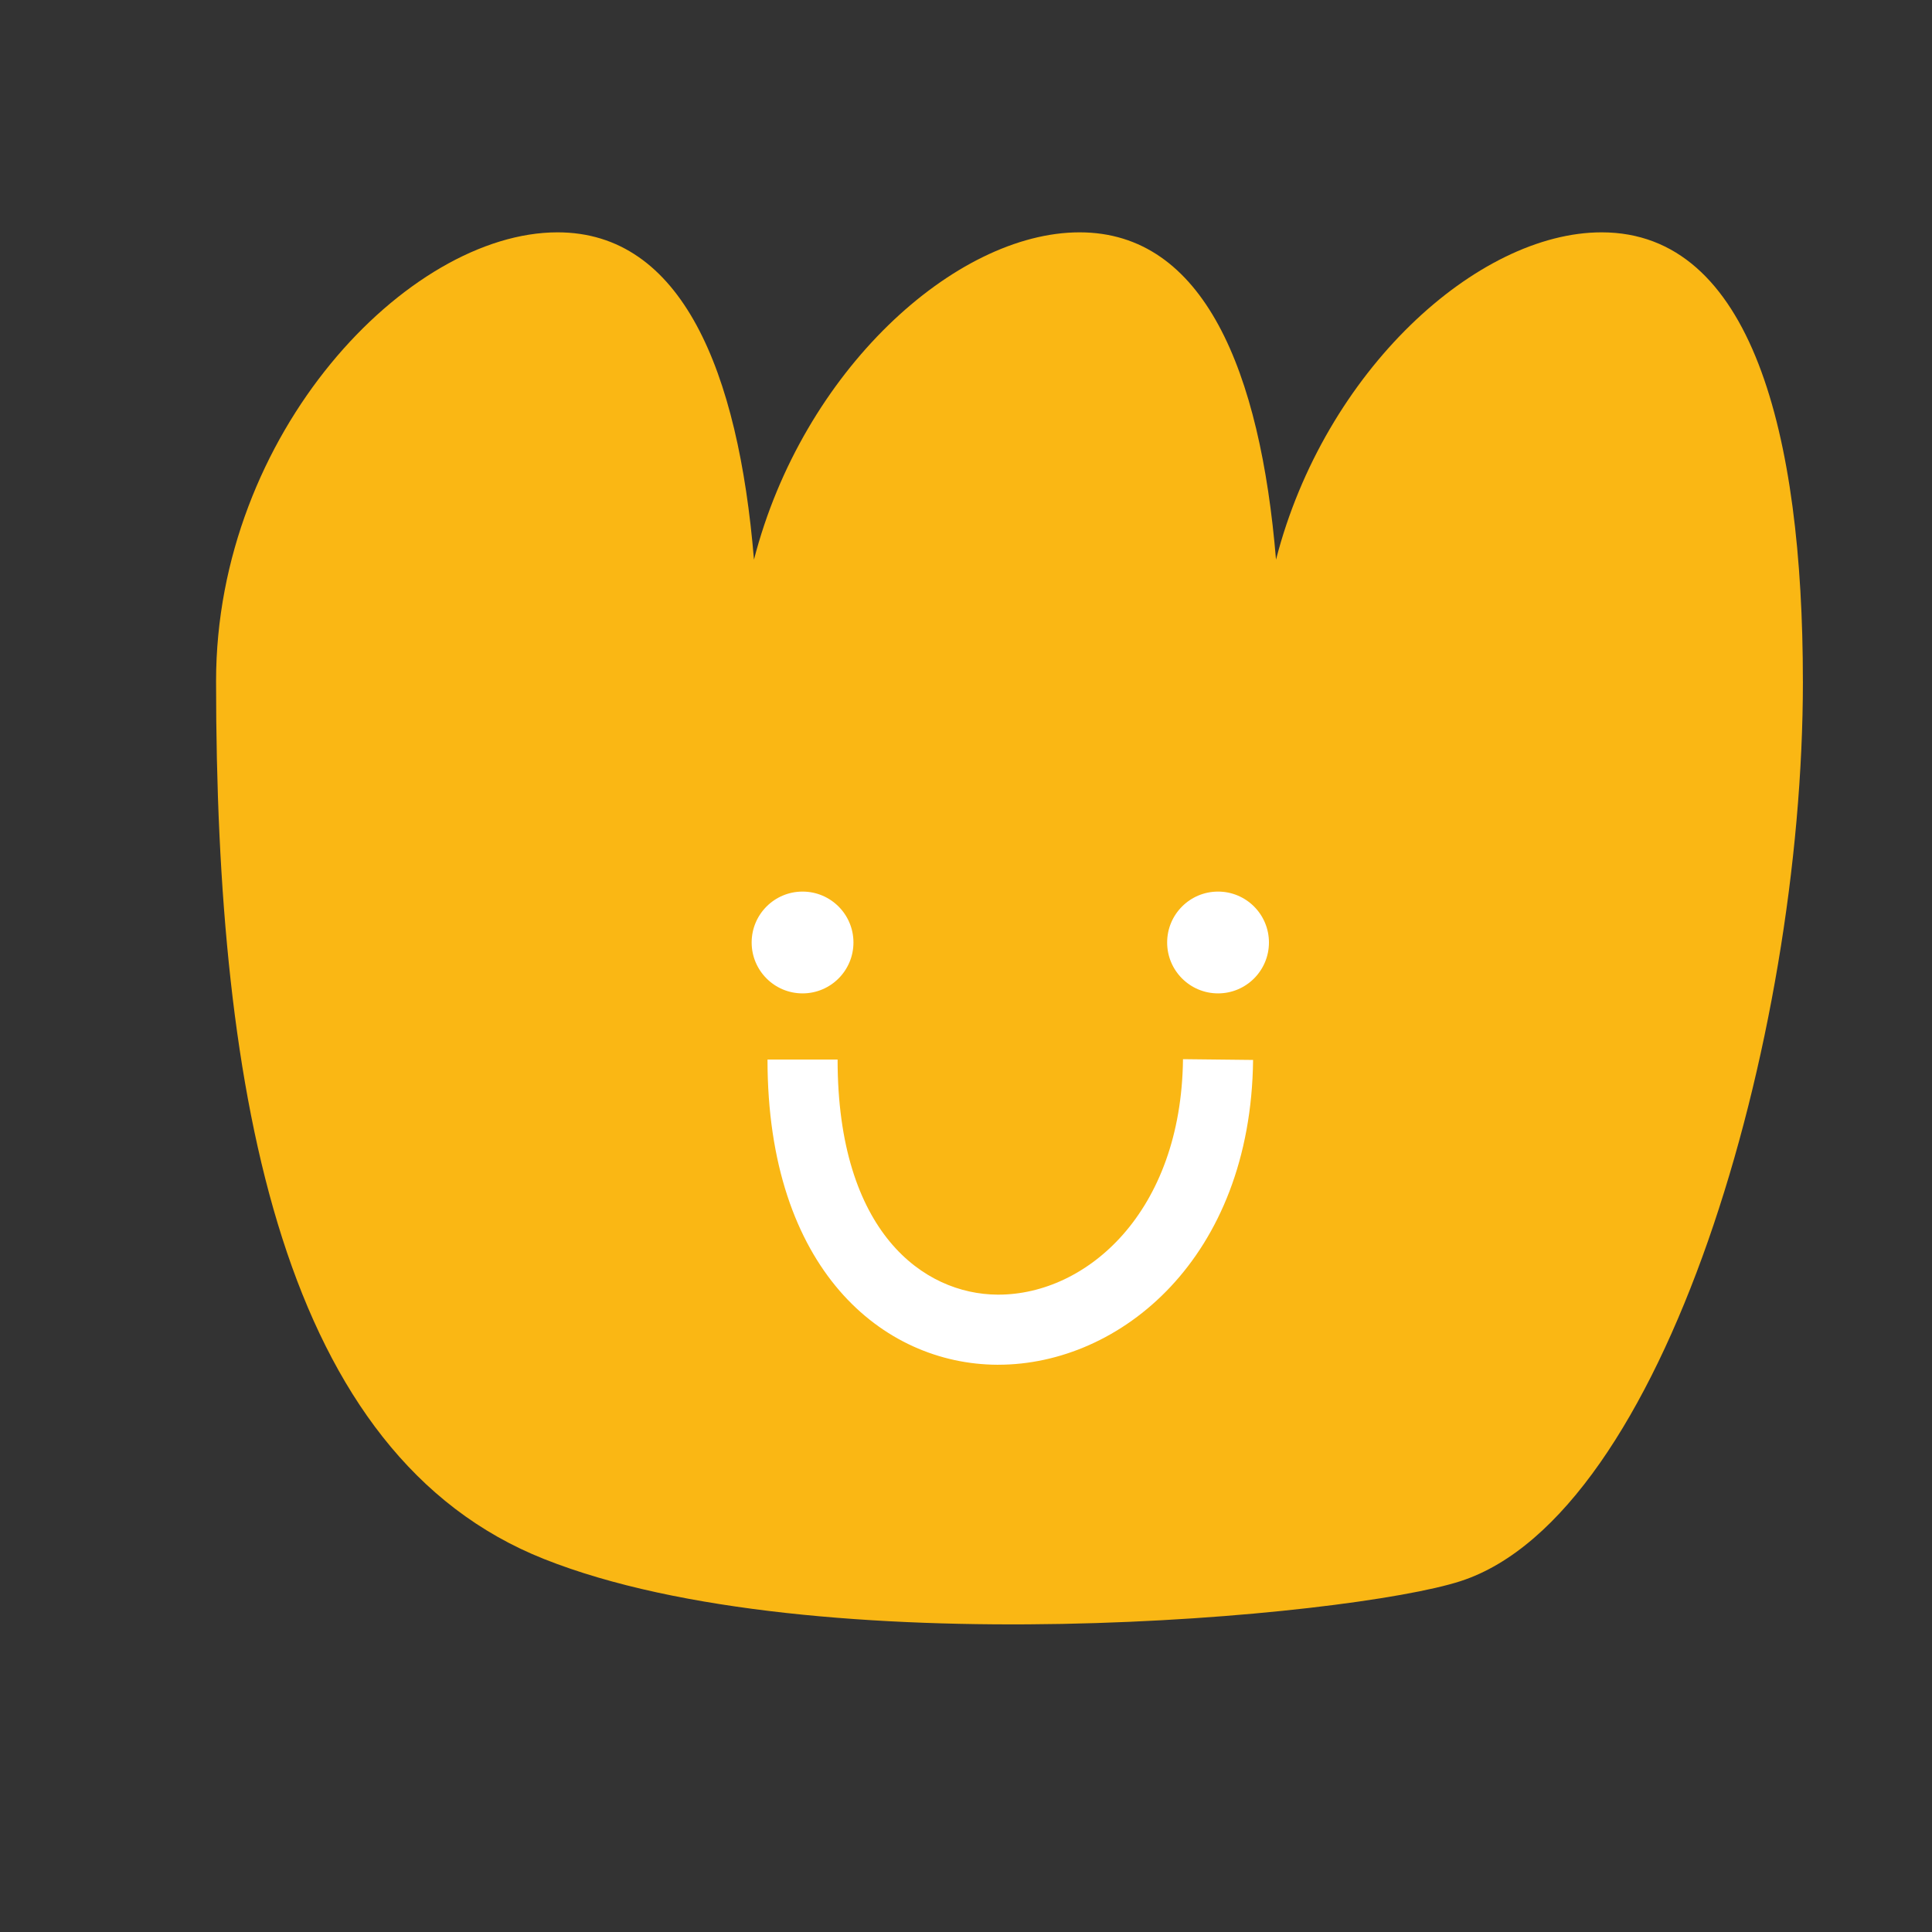 <?xml version="1.0" encoding="UTF-8"?>
<svg id="Calque_1" data-name="Calque 1" xmlns="http://www.w3.org/2000/svg" viewBox="0 0 2000 2000">
  <rect x="0" y="0" width="2000" height="2000" fill="#333333" stroke="none"/>
  <defs>
    <style>
      .cls-1 {
        fill: #fab714;
      }

      .cls-1, .cls-2 {
        stroke-width: 0px;
      }

      .cls-2 {
        fill: #fff;
      }
    </style>
  </defs>
  <path class="cls-1" d="m1866.34,705.27c0-256.68-53.21-464.75-208.36-464.75-128.73,0-286.82,143.42-337.06,338.82-16.21-195.4-74.62-338.82-203.35-338.82s-286.82,143.42-337.06,338.82c-16.21-195.4-74.62-338.82-203.35-338.82-155.15,0-353.49,208.08-353.49,464.75,0,432.76,69.5,801.59,339.7,908.69,279.85,111.26,834.13,60.13,948.88,22.74,210.04-68.44,354.11-559.39,354.11-931.43Z"/>
  <path class="cls-2" d="m1033.46,1412.78h-1.2c-118.34-.66-237.74-98.6-237.74-315.93h72.56c0,178.95,89.19,242.94,165.58,243.36h.81c91.52.01,189.4-85.21,191.16-243.76l72.56.8c-2.29,205.22-137.37,315.51-263.74,315.52Z"/>
  <circle class="cls-2" cx="830.8" cy="975.66" r="52.69"/>
  <circle class="cls-2" cx="1260.92" cy="975.66" r="52.69"/>
</svg>